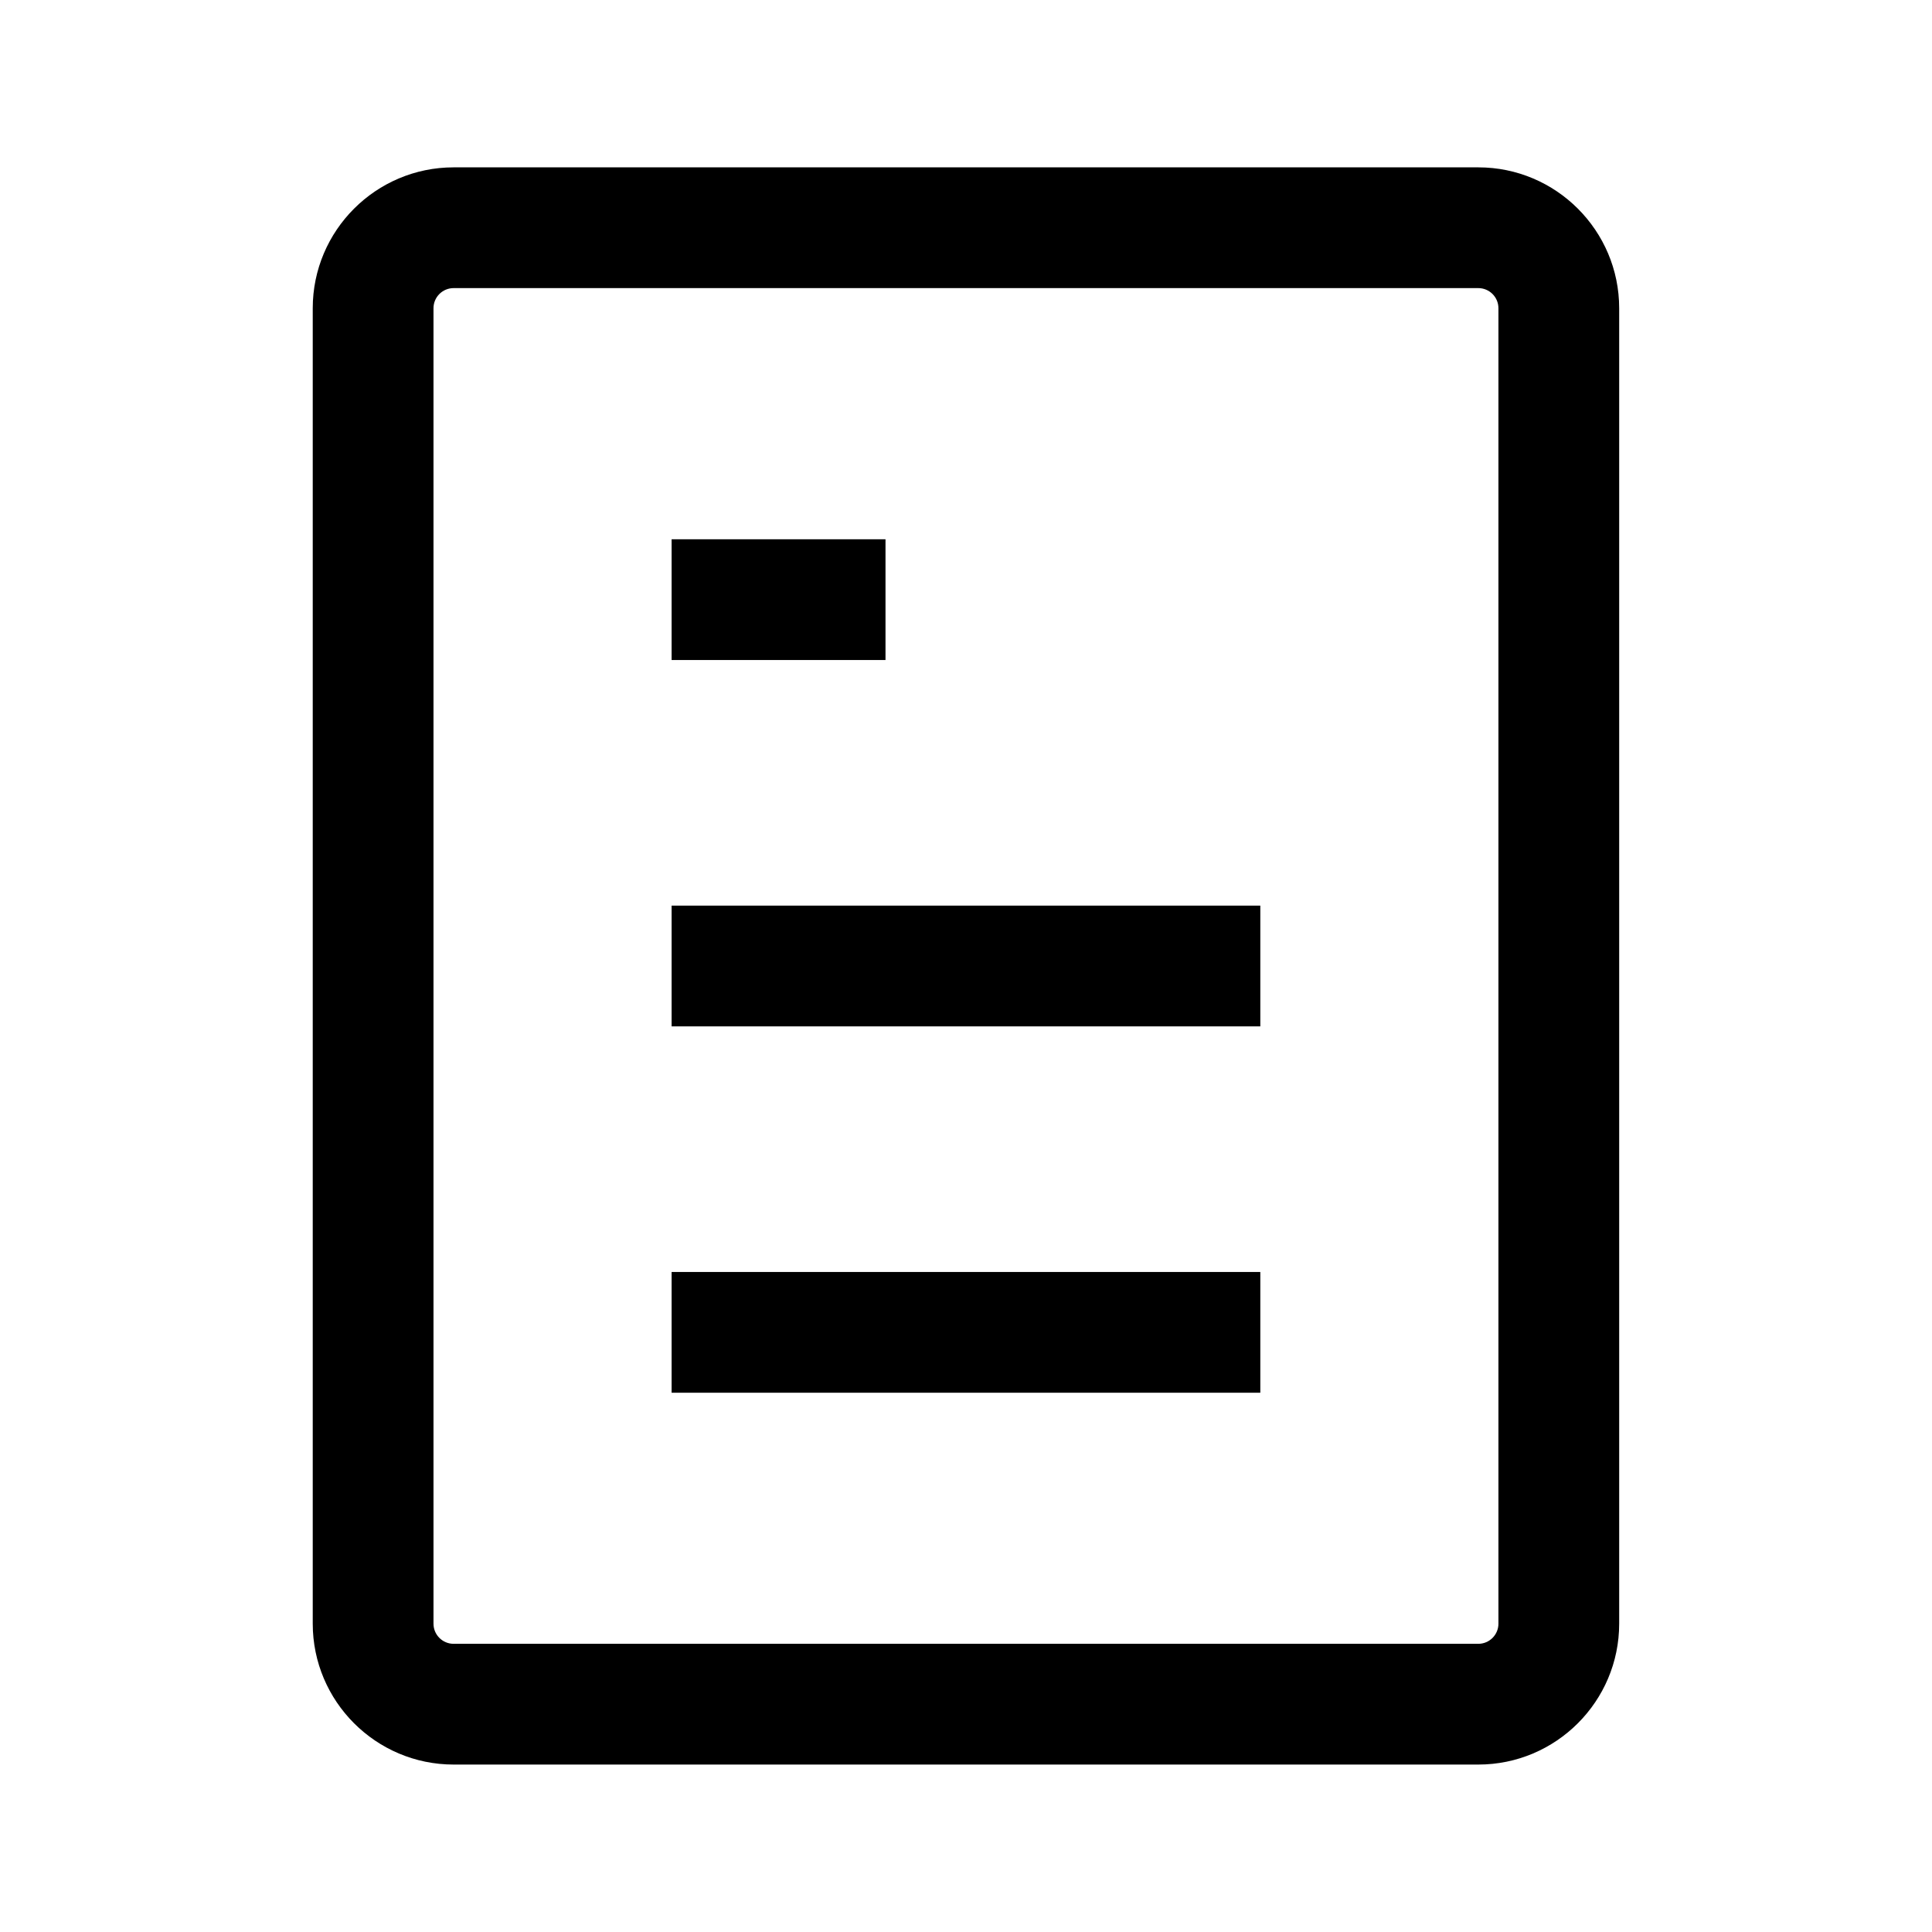 <svg viewBox="0 0 24 24" xmlns="http://www.w3.org/2000/svg"><path d="m5.635 21.92h12.729c.965 0 1.75-.785 1.75-1.75v-16.341c0-.965-.785-1.75-1.75-1.75h-12.729c-.965 0-1.75.785-1.75 1.75v16.341c0 .965.785 1.75 1.75 1.75zm-.25-18.091c0-.138.112-.25.25-.25h12.729c.138 0 .25.112.25.25v16.341c0 .138-.112.25-.25.25h-12.729c-.138 0-.25-.112-.25-.25z"/><path d="m8.343 6.699h2.657v1.5h-2.657z"/><path d="m8.343 11.25h7.313v1.5h-7.313z"/><path d="m8.343 15.801h7.313v1.5h-7.313z"/></svg>